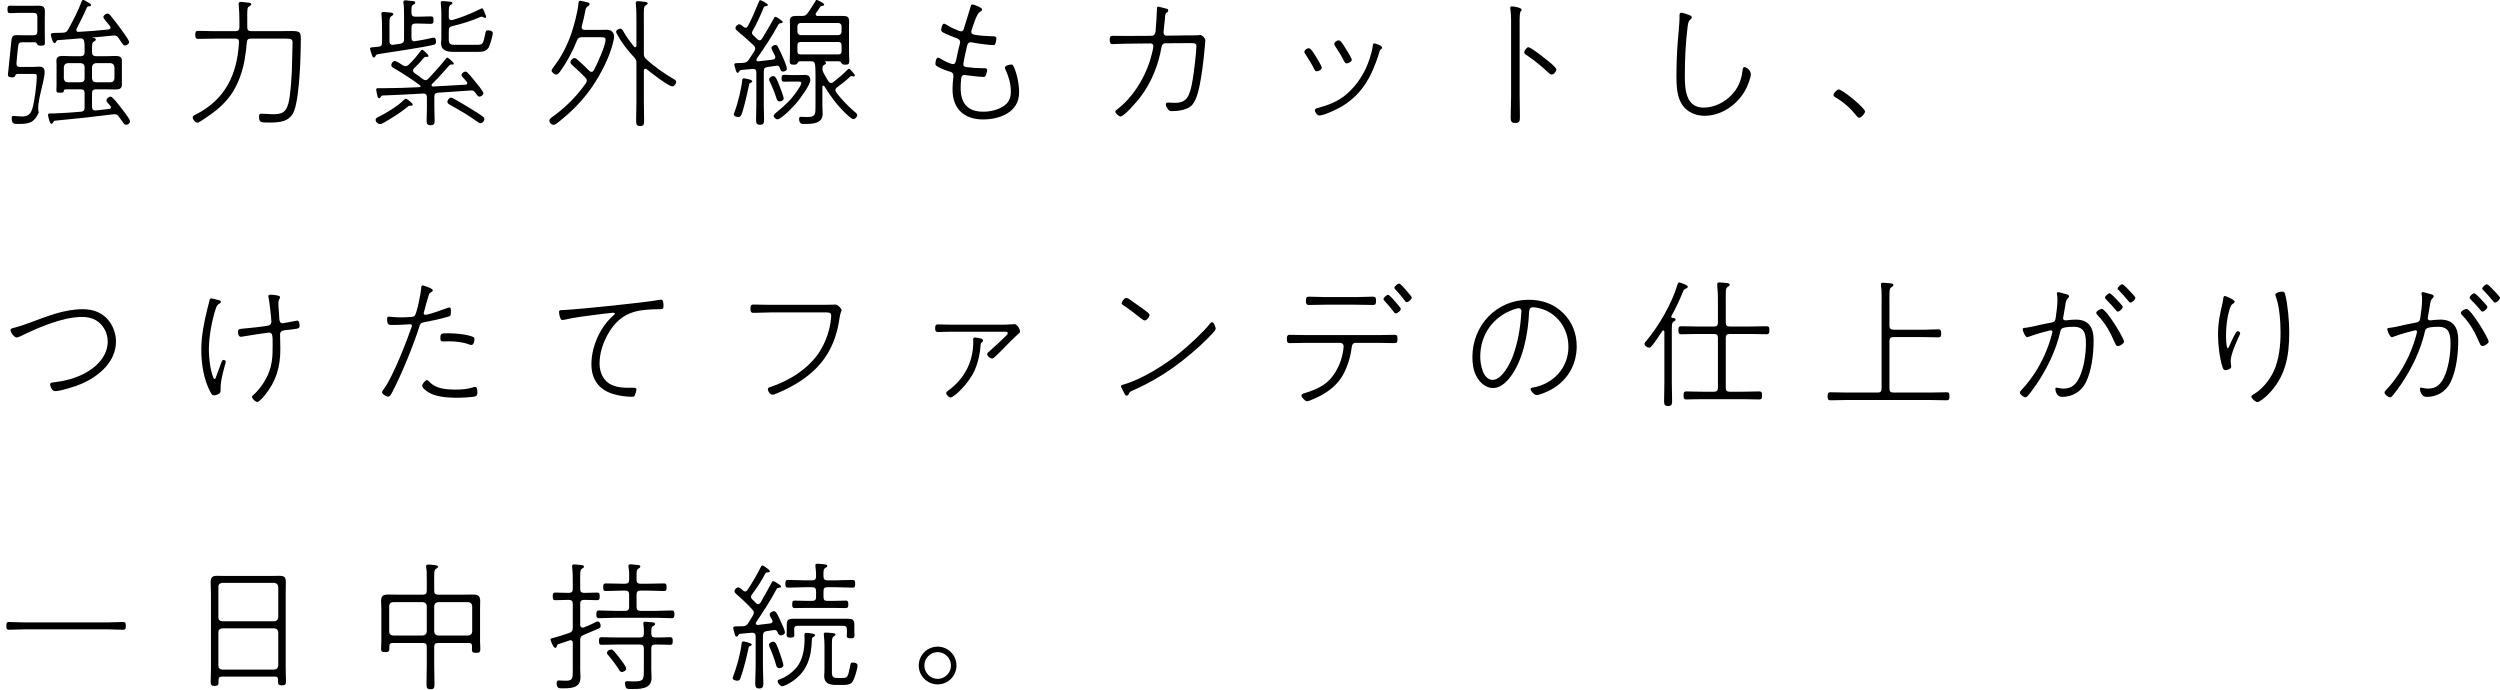 <svg xmlns="http://www.w3.org/2000/svg" xmlns:xlink="http://www.w3.org/1999/xlink" width="355px" height="98px">
  <path fill-rule="evenodd" fill="rgb(0, 0, 0)" d="M354.286,42.966 C354.166,42.966 354.087,42.846 354.027,42.766 C353.589,42.226 353.131,41.726 352.653,41.226 C352.594,41.166 352.474,41.086 352.474,40.986 C352.474,40.787 352.932,40.367 353.131,40.367 C353.310,40.367 353.967,41.066 354.126,41.246 C354.286,41.406 355.002,42.126 355.002,42.306 C355.002,42.526 354.564,42.966 354.286,42.966 ZM352.494,44.245 C352.375,44.245 352.295,44.125 352.235,44.045 C351.797,43.506 351.339,43.026 350.842,42.526 C350.762,42.446 350.682,42.366 350.682,42.266 C350.682,42.066 351.120,41.646 351.339,41.646 C351.519,41.646 352.175,42.346 352.335,42.526 C352.474,42.686 353.211,43.406 353.211,43.586 C353.211,43.806 352.773,44.245 352.494,44.245 ZM352.534,49.144 C352.295,49.144 352.215,48.964 352.136,48.784 C351.399,47.125 350.862,46.065 349.607,44.725 C349.528,44.645 349.448,44.545 349.448,44.425 C349.448,44.125 350.085,43.866 350.244,43.866 C350.862,43.866 353.390,48.024 353.390,48.524 C353.390,48.744 352.812,49.144 352.534,49.144 ZM344.591,56.362 C343.814,56.362 343.635,55.482 343.635,55.242 C343.635,55.142 343.655,55.042 343.775,55.042 C343.934,55.042 344.332,55.182 344.810,55.182 C345.964,55.182 346.601,54.542 347.059,53.563 C347.676,52.263 347.975,50.304 347.975,48.864 C347.975,47.564 347.856,46.405 346.263,46.405 C344.372,46.405 344.412,46.765 344.332,47.105 C343.735,49.724 342.481,52.303 340.988,54.522 C340.669,54.982 340.032,55.882 339.674,56.262 C339.594,56.342 339.494,56.422 339.375,56.422 C339.156,56.422 338.599,56.002 338.599,55.762 C338.599,55.602 338.738,55.462 338.857,55.342 C340.589,53.503 341.943,51.163 342.759,48.744 C342.839,48.504 343.217,47.304 343.217,47.105 C343.217,46.985 343.118,46.905 342.998,46.905 C342.919,46.905 342.719,46.965 342.640,46.985 C341.704,47.205 340.769,47.484 339.853,47.824 C339.793,47.844 339.713,47.884 339.634,47.884 C339.375,47.884 338.997,47.005 338.997,46.765 C338.997,46.485 339.256,46.625 340.331,46.385 C341.226,46.185 342.142,45.965 343.058,45.805 C343.635,45.705 343.615,45.485 343.715,44.925 C343.834,44.165 343.934,43.206 343.934,42.426 C343.934,42.166 343.914,42.006 343.854,41.746 L343.854,41.666 C343.854,41.606 343.894,41.486 344.033,41.486 C344.193,41.486 344.869,41.686 345.069,41.746 C345.248,41.786 345.586,41.846 345.586,42.066 C345.586,42.206 345.487,42.286 345.407,42.366 C345.128,42.666 345.128,42.866 345.049,43.346 C344.969,43.886 344.869,44.425 344.770,44.965 C344.750,45.025 344.730,45.125 344.730,45.185 C344.730,45.345 344.850,45.485 345.029,45.485 L345.168,45.485 C345.228,45.485 345.964,45.385 346.542,45.385 C348.413,45.385 349.070,46.545 349.070,48.304 C349.070,50.184 348.811,52.623 347.955,54.322 C347.298,55.622 346.044,56.362 344.591,56.362 ZM320.515,57.101 C320.355,57.101 319.698,56.622 319.698,56.302 C319.698,56.162 319.838,56.082 319.957,56.022 C321.152,55.362 322.266,54.002 322.844,52.763 C323.640,51.063 323.839,49.024 323.839,47.165 C323.839,45.705 323.680,43.386 323.142,42.046 C323.122,41.986 323.103,41.906 323.103,41.846 C323.103,41.546 323.839,41.406 324.058,41.406 C324.397,41.406 324.436,41.606 324.496,41.806 C324.874,43.306 325.073,45.645 325.073,47.205 C325.073,50.683 324.516,53.622 321.948,56.142 C321.669,56.402 320.873,57.101 320.515,57.101 ZM316.752,51.323 C316.752,51.483 316.792,51.663 316.812,51.823 C316.832,51.903 316.832,52.003 316.832,52.083 C316.832,52.383 316.274,52.563 316.016,52.563 C315.737,52.563 315.657,52.303 315.578,52.083 C315.179,50.843 314.960,48.864 314.960,47.544 C314.960,45.865 315.199,44.725 315.578,43.106 C315.637,42.886 315.677,42.666 315.697,42.426 C315.717,42.306 315.737,42.026 315.916,42.026 C316.035,42.026 317.329,42.566 317.329,42.826 C317.329,43.006 317.091,43.126 316.971,43.206 C316.653,43.406 316.394,44.705 316.314,45.105 C316.175,45.925 316.095,46.765 316.095,47.624 C316.095,47.884 316.115,49.444 316.334,49.444 C316.453,49.444 316.593,49.084 316.732,48.764 C316.852,48.484 317.489,47.025 317.728,47.025 C317.867,47.025 318.106,47.145 318.106,47.304 C318.106,47.364 318.066,47.484 318.026,47.564 C317.588,48.524 316.752,50.304 316.752,51.323 ZM302.510,42.966 C302.391,42.966 302.311,42.846 302.251,42.766 C301.813,42.226 301.356,41.726 300.878,41.226 C300.818,41.166 300.699,41.086 300.699,40.986 C300.699,40.787 301.156,40.367 301.356,40.367 C301.535,40.367 302.192,41.066 302.351,41.246 C302.510,41.406 303.227,42.126 303.227,42.306 C303.227,42.526 302.789,42.966 302.510,42.966 ZM300.718,44.245 C300.599,44.245 300.519,44.125 300.460,44.045 C300.022,43.506 299.564,43.026 299.066,42.526 C298.987,42.446 298.907,42.366 298.907,42.266 C298.907,42.066 299.345,41.646 299.564,41.646 C299.743,41.646 300.400,42.346 300.559,42.526 C300.699,42.686 301.435,43.406 301.435,43.586 C301.435,43.806 300.997,44.245 300.718,44.245 ZM300.758,49.144 C300.519,49.144 300.440,48.964 300.360,48.784 C299.624,47.125 299.086,46.065 297.832,44.725 C297.752,44.645 297.673,44.545 297.673,44.425 C297.673,44.125 298.310,43.866 298.469,43.866 C299.086,43.866 301.614,48.024 301.614,48.524 C301.614,48.744 301.037,49.144 300.758,49.144 ZM292.815,56.362 C292.039,56.362 291.860,55.482 291.860,55.242 C291.860,55.142 291.880,55.042 291.999,55.042 C292.158,55.042 292.556,55.182 293.034,55.182 C294.189,55.182 294.826,54.542 295.284,53.563 C295.901,52.263 296.200,50.304 296.200,48.864 C296.200,47.564 296.080,46.405 294.487,46.405 C292.596,46.405 292.636,46.765 292.556,47.105 C291.959,49.724 290.705,52.303 289.212,54.522 C288.894,54.982 288.256,55.882 287.898,56.262 C287.819,56.342 287.719,56.422 287.600,56.422 C287.381,56.422 286.823,56.002 286.823,55.762 C286.823,55.602 286.962,55.462 287.082,55.342 C288.814,53.503 290.168,51.163 290.984,48.744 C291.063,48.504 291.442,47.304 291.442,47.105 C291.442,46.985 291.342,46.905 291.223,46.905 C291.143,46.905 290.944,46.965 290.864,46.985 C289.929,47.205 288.993,47.484 288.077,47.824 C288.018,47.844 287.938,47.884 287.858,47.884 C287.600,47.884 287.221,47.005 287.221,46.765 C287.221,46.485 287.480,46.625 288.555,46.385 C289.451,46.185 290.367,45.965 291.282,45.805 C291.860,45.705 291.840,45.485 291.939,44.925 C292.059,44.165 292.158,43.206 292.158,42.426 C292.158,42.166 292.138,42.006 292.079,41.746 L292.079,41.666 C292.079,41.606 292.119,41.486 292.258,41.486 C292.417,41.486 293.094,41.686 293.293,41.746 C293.472,41.786 293.811,41.846 293.811,42.066 C293.811,42.206 293.711,42.286 293.631,42.366 C293.353,42.666 293.353,42.866 293.273,43.346 C293.194,43.886 293.094,44.425 292.994,44.965 C292.975,45.025 292.955,45.125 292.955,45.185 C292.955,45.345 293.074,45.485 293.253,45.485 L293.393,45.485 C293.452,45.485 294.189,45.385 294.766,45.385 C296.637,45.385 297.294,46.545 297.294,48.304 C297.294,50.184 297.036,52.623 296.180,54.322 C295.523,55.622 294.269,56.362 292.815,56.362 ZM276.403,56.841 C275.647,56.841 274.871,56.801 274.094,56.801 L262.249,56.801 C261.473,56.801 260.716,56.841 259.940,56.841 C259.562,56.841 259.522,56.642 259.522,56.282 C259.522,55.902 259.562,55.702 259.940,55.702 C260.716,55.702 261.473,55.742 262.249,55.742 L266.629,55.742 C267.027,55.742 267.186,55.582 267.186,55.182 L267.186,43.126 C267.186,42.326 267.226,41.406 267.107,40.627 C267.087,40.547 267.087,40.487 267.087,40.407 C267.087,40.187 267.206,40.147 267.405,40.147 C267.604,40.147 267.803,40.167 268.002,40.187 C268.699,40.247 268.859,40.267 268.859,40.487 C268.859,40.627 268.759,40.667 268.580,40.787 C268.241,40.986 268.301,41.466 268.301,43.126 L268.301,46.265 C268.301,46.645 268.460,46.785 268.859,46.825 L273.019,46.825 C273.756,46.825 274.492,46.765 275.229,46.765 C275.607,46.765 275.647,46.965 275.647,47.344 C275.647,47.724 275.607,47.904 275.229,47.904 C274.492,47.904 273.756,47.864 273.019,47.864 L268.859,47.864 C268.460,47.864 268.301,48.044 268.301,48.424 L268.301,55.182 C268.301,55.582 268.460,55.742 268.859,55.742 L274.094,55.742 C274.871,55.742 275.647,55.702 276.403,55.702 C276.802,55.702 276.821,55.882 276.821,56.282 C276.821,56.642 276.802,56.841 276.403,56.841 ZM264.021,16.722 C263.862,16.722 263.742,16.582 263.643,16.462 C262.787,15.382 261.831,14.522 260.657,13.842 C260.517,13.762 260.358,13.662 260.358,13.483 C260.358,13.203 260.876,12.703 261.095,12.703 C261.632,12.703 264.837,15.342 264.837,15.842 C264.837,16.062 264.340,16.722 264.021,16.722 ZM250.834,47.464 C250.058,47.464 249.281,47.424 248.505,47.424 L245.618,47.424 C245.220,47.424 245.061,47.584 245.061,47.984 L245.061,55.062 C245.061,55.462 245.220,55.622 245.618,55.622 L247.510,55.622 C248.286,55.622 249.042,55.582 249.799,55.582 C250.177,55.582 250.217,55.782 250.217,56.162 C250.217,56.522 250.177,56.722 249.799,56.722 C249.042,56.722 248.286,56.682 247.510,56.682 L241.756,56.682 C240.1,56.682 240.243,56.722 239.467,56.722 C239.089,56.722 239.069,56.502 239.069,56.162 C239.069,55.782 239.089,55.582 239.467,55.582 C240.243,55.582 240.1,55.622 241.756,55.622 L243.389,55.622 C243.787,55.622 243.946,55.462 243.946,55.062 L243.946,47.984 C243.946,47.584 243.787,47.424 243.389,47.424 L241.080,47.424 C240.303,47.424 239.527,47.464 238.750,47.464 C238.372,47.464 238.332,47.264 238.332,46.905 C238.332,46.505 238.372,46.325 238.750,46.325 C239.527,46.325 240.303,46.365 241.080,46.365 L243.389,46.365 C243.787,46.365 243.946,46.205 243.946,45.805 L243.946,43.006 C243.946,42.226 243.946,41.646 243.867,40.866 C243.867,40.787 243.847,40.527 243.847,40.367 C243.827,40.147 243.986,40.107 244.165,40.107 C244.364,40.107 244.563,40.127 244.743,40.147 C245.220,40.207 245.618,40.167 245.618,40.447 C245.618,40.587 245.519,40.627 245.320,40.747 C245.001,40.946 245.061,41.386 245.061,43.006 L245.061,45.805 C245.061,46.205 245.220,46.365 245.618,46.365 L248.505,46.365 C249.281,46.365 250.038,46.325 250.814,46.325 C251.212,46.325 251.252,46.485 251.252,46.905 C251.252,47.264 251.212,47.464 250.834,47.464 ZM242.055,16.442 C240.841,16.442 239.646,15.962 238.930,14.962 C238.133,13.882 238.054,12.183 238.054,10.863 C238.054,9.384 238.113,7.504 238.233,6.045 C238.293,5.265 238.492,3.186 238.492,2.566 L238.492,2.186 C238.492,2.006 238.511,1.806 238.750,1.806 C238.989,1.806 239.626,2.046 239.885,2.146 C240.044,2.206 240.224,2.266 240.224,2.466 C240.224,2.626 240.124,2.686 240.024,2.786 C239.706,3.046 239.686,3.466 239.626,3.926 C239.348,6.185 239.248,8.464 239.248,10.743 C239.248,12.683 239.368,15.282 241.936,15.282 C243.568,15.282 245.240,14.362 246.236,13.083 C246.952,12.183 247.291,11.203 247.430,10.084 C247.450,9.904 247.470,9.524 247.709,9.524 C248.027,9.524 248.624,10.044 248.624,10.523 C248.624,11.043 248.147,12.223 247.888,12.703 C246.773,14.822 244.484,16.442 242.055,16.442 ZM238.452,40.107 C238.511,40.107 239.666,40.447 239.666,40.707 C239.666,40.866 239.487,40.946 239.387,40.986 C239.149,41.106 239.069,41.186 238.989,41.406 C238.511,42.586 237.974,43.746 237.357,44.845 C237.337,44.885 237.317,44.925 237.317,44.965 C237.317,45.085 237.397,45.125 237.516,45.145 C237.655,45.165 237.934,45.165 237.934,45.385 C237.934,45.525 237.815,45.565 237.655,45.665 C237.357,45.865 237.397,46.185 237.397,47.704 L237.397,54.382 C237.397,55.222 237.436,56.042 237.436,56.881 C237.436,57.341 237.436,57.661 236.879,57.661 C236.342,57.661 236.302,57.381 236.302,56.921 C236.302,56.082 236.342,55.222 236.342,54.382 L236.342,47.085 C236.342,47.005 236.282,46.925 236.202,46.925 C236.123,46.925 236.083,46.965 236.043,47.005 C235.705,47.544 234.968,48.624 234.590,49.084 C234.470,49.224 234.331,49.364 234.152,49.364 C233.893,49.364 233.515,49.084 233.515,48.844 C233.515,48.684 233.714,48.484 233.813,48.364 C235.545,46.285 237.417,43.086 238.173,40.487 C238.213,40.347 238.273,40.107 238.452,40.107 ZM218.178,56.102 C217.879,56.102 217.342,55.502 217.342,55.262 C217.342,55.102 217.501,55.062 217.621,55.042 C220.527,54.562 222.717,52.263 222.717,49.244 C222.717,46.665 221.124,44.385 218.576,43.766 C218.337,43.706 217.959,43.626 217.700,43.626 C217.143,43.626 217.143,44.125 217.123,44.465 C216.983,47.464 216.247,51.343 214.316,53.722 C213.739,54.422 212.962,55.102 212.007,55.102 C210.952,55.102 210.096,54.282 209.638,53.403 C209.220,52.623 209.080,51.603 209.080,50.723 C209.080,46.185 212.504,42.566 217.063,42.566 C218.934,42.566 220.646,43.126 221.980,44.465 C223.274,45.745 223.891,47.364 223.891,49.164 C223.891,51.883 222.498,54.162 220.109,55.402 C219.711,55.622 218.596,56.102 218.178,56.102 ZM215.670,43.766 C215.471,43.766 215.112,43.886 214.933,43.946 C212.007,44.965 210.195,47.544 210.195,50.643 C210.195,51.723 210.573,53.942 211.967,53.942 C213.221,53.942 214.376,51.743 214.774,50.703 C215.550,48.664 215.889,46.585 216.028,44.405 C216.028,44.345 216.048,44.245 216.048,44.185 C216.048,43.966 215.908,43.766 215.670,43.766 ZM220.348,10.583 C220.169,10.583 220.069,10.483 219.950,10.384 C218.934,9.444 217.959,8.604 216.804,7.844 C216.645,7.744 216.446,7.644 216.446,7.424 C216.446,7.185 216.784,6.705 217.043,6.705 C217.362,6.705 219.094,8.064 219.432,8.344 C219.731,8.564 221.005,9.564 221.005,9.864 C221.005,10.144 220.646,10.583 220.348,10.583 ZM215.789,4.026 L215.789,13.622 C215.789,14.622 215.829,15.602 215.829,16.602 C215.829,17.201 215.769,17.461 215.172,17.461 C214.595,17.461 214.515,17.201 214.515,16.602 C214.515,15.602 214.575,14.622 214.575,13.622 L214.575,4.026 C214.575,3.366 214.595,2.106 214.495,1.506 C214.475,1.426 214.455,1.206 214.455,1.126 C214.455,0.986 214.515,0.906 214.654,0.906 C215.013,0.906 216.068,1.106 216.068,1.366 C216.068,1.506 216.008,1.546 215.928,1.626 C215.729,1.866 215.789,3.626 215.789,4.026 ZM199.755,42.906 C199.636,42.906 199.556,42.806 199.477,42.686 C199.059,42.146 198.641,41.626 198.163,41.126 C198.103,41.046 198.004,40.966 198.004,40.866 C198.004,40.667 198.461,40.267 198.680,40.267 C198.860,40.267 199.457,40.966 199.596,41.126 C199.736,41.306 200.472,42.106 200.472,42.266 C200.472,42.486 200.014,42.906 199.755,42.906 ZM198.919,43.866 C198.919,44.105 198.442,44.505 198.203,44.505 C198.063,44.505 198.004,44.405 197.924,44.285 C197.506,43.746 197.068,43.226 196.610,42.726 C196.550,42.646 196.451,42.546 196.451,42.466 C196.451,42.266 196.909,41.866 197.108,41.866 C197.307,41.866 197.924,42.606 198.083,42.786 C198.223,42.946 198.919,43.706 198.919,43.866 ZM195.913,7.244 C195.655,8.204 195.157,9.484 194.739,10.384 C193.783,12.403 192.509,13.902 190.598,15.082 C189.961,15.462 188.030,16.402 187.353,16.402 C187.055,16.402 186.716,15.942 186.716,15.682 C186.716,15.442 186.935,15.382 187.114,15.342 C188.627,14.922 190.001,14.422 191.195,13.383 C192.350,12.403 193.266,11.143 193.923,9.764 C194.361,8.844 194.818,7.484 194.938,6.465 C194.958,6.305 194.978,6.165 195.177,6.165 C195.197,6.165 196.252,6.425 196.252,6.745 C196.252,6.885 196.172,6.965 196.053,7.045 C195.973,7.105 195.953,7.125 195.913,7.244 ZM191.235,9.004 C191.016,9.004 190.936,8.804 190.837,8.644 C190.459,7.884 190.061,7.264 189.603,6.565 C189.543,6.465 189.463,6.345 189.463,6.245 C189.463,5.985 189.861,5.725 190.080,5.725 C190.399,5.725 190.777,6.385 191.175,7.045 C191.335,7.304 191.952,8.264 191.952,8.484 C191.952,8.804 191.394,9.004 191.235,9.004 ZM186.975,10.124 C186.776,10.124 186.716,9.984 186.636,9.844 C186.258,9.084 185.820,8.384 185.362,7.684 C185.283,7.584 185.223,7.484 185.223,7.344 C185.223,7.105 185.601,6.845 185.840,6.845 C186.159,6.845 186.617,7.644 186.935,8.164 C187.094,8.424 187.692,9.384 187.692,9.604 C187.692,9.944 187.154,10.124 186.975,10.124 ZM192.569,43.266 L188.269,43.266 C187.473,43.266 186.676,43.306 185.880,43.306 C185.502,43.306 185.442,43.126 185.442,42.726 C185.442,42.286 185.502,42.126 185.900,42.126 C186.676,42.126 187.473,42.186 188.269,42.186 L192.569,42.186 C193.365,42.186 194.161,42.126 194.938,42.126 C195.336,42.126 195.396,42.286 195.396,42.726 C195.396,43.126 195.336,43.306 194.958,43.306 C194.161,43.306 193.365,43.266 192.569,43.266 ZM195.635,47.584 C196.411,47.584 197.207,47.544 198.004,47.544 C198.402,47.544 198.442,47.704 198.442,48.104 C198.442,48.584 198.402,48.724 197.964,48.724 C197.187,48.724 196.411,48.684 195.635,48.684 L192.489,48.684 C191.972,48.684 191.952,49.224 191.912,49.544 C191.733,50.843 191.275,52.283 190.598,53.423 C189.881,54.602 188.846,55.442 187.672,56.102 C187.313,56.302 185.940,56.981 185.601,56.981 C185.323,56.981 184.805,56.402 184.805,56.162 C184.805,55.942 185.084,55.882 185.263,55.822 C186.119,55.582 187.174,55.162 187.930,54.662 C189.304,53.762 190.220,52.063 190.598,50.483 C190.678,50.164 190.797,49.484 190.797,49.144 C190.797,48.904 190.578,48.684 190.319,48.684 L185.561,48.684 C184.765,48.684 183.969,48.724 183.153,48.724 C182.755,48.724 182.735,48.484 182.735,48.144 C182.735,47.744 182.774,47.544 183.173,47.544 C183.969,47.544 184.765,47.584 185.561,47.584 L195.635,47.584 ZM166.721,52.103 C164.909,53.403 162.958,54.522 160.908,55.422 C160.410,55.642 160.410,55.662 160.231,56.042 C160.191,56.122 160.092,56.182 159.992,56.182 C159.793,56.182 159.694,55.942 159.554,55.642 C159.475,55.502 159.176,54.962 159.176,54.842 C159.176,54.682 159.475,54.622 159.674,54.562 C162.202,53.822 165.427,51.803 167.497,50.124 C168.751,49.124 170.822,47.205 171.817,45.965 C171.877,45.865 171.996,45.745 172.116,45.745 C172.395,45.745 172.633,46.525 172.633,46.685 C172.633,46.945 171.658,47.884 171.419,48.124 C170.125,49.444 168.234,51.023 166.721,52.103 ZM160.311,42.446 C160.968,42.906 161.625,43.366 162.262,43.826 C162.720,44.165 163.237,44.505 163.237,44.725 C163.237,45.005 162.859,45.505 162.540,45.505 C162.361,45.505 161.864,45.085 161.684,44.945 C160.988,44.405 160.291,43.846 159.534,43.366 C159.415,43.286 159.276,43.206 159.276,43.046 C159.276,42.886 159.614,42.306 159.933,42.306 C160.092,42.306 160.191,42.386 160.311,42.446 ZM170.364,12.043 C170.165,13.003 169.846,14.502 169.050,15.122 C168.353,15.642 167.219,15.782 166.363,15.782 C166.104,15.782 166.024,15.742 165.825,15.462 C165.706,15.302 165.546,15.042 165.546,14.822 C165.546,14.642 165.666,14.562 165.845,14.562 C166.084,14.562 166.382,14.602 166.801,14.602 C168.473,14.602 168.951,13.822 169.369,11.263 C169.528,10.324 169.886,7.444 169.886,6.565 C169.886,6.105 169.707,6.125 168.592,6.125 L165.487,6.145 C165.148,6.145 164.989,6.385 164.929,6.705 C164.491,9.264 163.496,11.723 161.923,13.802 C161.565,14.282 159.634,16.542 159.116,16.542 C158.877,16.542 158.380,16.082 158.380,15.862 C158.380,15.722 158.479,15.642 158.579,15.582 C160.769,13.922 162.401,11.343 163.257,8.744 C163.396,8.304 163.775,6.965 163.775,6.545 C163.775,6.325 163.595,6.165 163.396,6.165 L159.853,6.205 C159.276,6.205 158.220,6.265 157.982,6.265 C157.663,6.265 157.583,6.085 157.583,5.645 C157.583,5.265 157.643,5.085 157.982,5.085 C158.599,5.085 159.236,5.105 159.853,5.105 L163.516,5.085 C164.093,5.085 164.093,4.405 164.093,4.385 C164.153,3.846 164.292,1.726 164.292,1.186 C164.292,1.046 164.312,0.946 164.471,0.946 C164.591,0.946 165.626,1.226 165.765,1.266 C165.845,1.306 165.885,1.406 165.885,1.506 C165.885,1.626 165.825,1.706 165.726,1.766 C165.606,1.826 165.546,1.866 165.507,1.986 C165.467,2.086 165.447,2.246 165.427,2.546 C165.367,3.206 165.307,3.866 165.228,4.505 L165.228,4.645 C165.228,4.865 165.387,5.065 165.606,5.065 L168.592,5.025 C168.911,5.025 169.826,5.025 170.085,5.005 C170.185,4.985 170.304,4.965 170.424,4.965 C170.702,4.965 171.160,5.405 171.160,5.705 C171.160,5.885 171.041,7.005 171.021,7.284 C170.862,8.884 170.682,10.483 170.364,12.043 ZM142.784,49.184 C142.267,49.704 141.749,50.264 141.192,50.743 C141.112,50.823 141.012,50.903 140.873,50.903 C140.535,50.903 140.176,50.503 140.176,50.284 C140.176,50.144 140.335,50.024 140.515,49.864 C141.251,49.204 142.267,48.284 142.963,47.584 C143.023,47.524 143.103,47.424 143.103,47.304 C143.103,47.105 142.824,47.105 142.685,47.105 L135.040,47.105 C134.423,47.105 133.826,47.145 133.209,47.145 C132.830,47.145 132.791,46.925 132.791,46.605 C132.791,46.285 132.830,46.065 133.209,46.065 C133.826,46.065 134.423,46.105 135.040,46.105 L142.605,46.105 C142.884,46.105 143.580,46.065 143.839,46.045 C143.919,46.045 143.979,46.025 144.058,46.025 C144.496,46.025 144.854,46.845 144.854,47.045 C144.854,47.244 144.655,47.384 144.476,47.524 C143.979,47.964 143.262,48.704 142.784,49.184 ZM139.579,16.961 C136.911,16.961 135.259,15.442 135.259,12.723 C135.259,12.123 135.299,11.503 135.379,10.903 L135.379,10.723 C135.379,10.244 134.941,10.184 134.523,10.064 C134.085,9.924 133.527,9.684 133.129,9.444 C132.950,9.344 132.830,9.264 132.830,9.044 C132.830,8.844 132.930,8.184 133.189,8.184 C133.348,8.184 133.487,8.284 133.607,8.364 C133.925,8.584 134.980,9.104 135.339,9.104 C135.836,9.104 135.697,8.464 136.274,6.305 C136.294,6.185 136.334,6.105 136.334,5.985 C136.334,5.605 136.035,5.505 135.737,5.385 C135.279,5.225 134.443,4.885 134.025,4.665 C133.846,4.565 133.647,4.465 133.647,4.245 C133.647,4.026 133.786,3.366 134.045,3.366 C134.164,3.366 134.304,3.446 134.423,3.526 C135.160,3.966 135.379,4.065 136.175,4.385 C136.274,4.425 136.354,4.445 136.473,4.445 C136.792,4.445 136.852,4.145 136.911,3.926 C137.210,2.946 137.529,1.986 137.807,1.006 C137.867,0.827 137.887,0.627 138.106,0.627 C138.185,0.627 139.460,1.046 139.460,1.346 C139.460,1.546 139.260,1.626 139.121,1.706 C138.663,1.986 138.166,3.706 137.967,4.285 C137.947,4.365 137.927,4.405 137.927,4.505 C137.927,4.825 138.185,4.905 138.464,4.945 C139.121,5.065 140.057,5.125 140.754,5.145 C141.192,5.145 141.490,5.145 141.490,5.485 C141.490,5.665 141.410,6.065 141.331,6.225 C141.271,6.365 141.192,6.405 141.032,6.405 C140.475,6.405 138.623,6.165 138.066,6.025 C137.986,6.005 137.927,6.005 137.847,6.005 C137.429,6.005 137.369,6.365 137.310,6.585 C137.210,7.005 136.792,8.804 136.792,9.144 C136.792,9.424 137.011,9.504 137.230,9.524 C137.927,9.624 138.743,9.684 139.440,9.684 L139.738,9.684 C139.977,9.684 140.176,9.704 140.176,9.984 C140.176,10.144 140.057,10.503 139.997,10.663 C139.917,10.863 139.858,10.923 139.679,10.923 C139.081,10.923 137.847,10.763 137.230,10.683 C137.150,10.663 137.071,10.643 136.991,10.643 C136.473,10.643 136.493,11.103 136.473,11.303 C136.434,11.683 136.414,12.083 136.414,12.463 C136.414,14.642 137.369,15.862 139.619,15.862 C140.574,15.862 141.590,15.642 142.426,15.122 C143.242,14.622 143.541,13.942 143.541,13.003 C143.541,11.903 143.242,10.883 142.784,9.884 C142.744,9.804 142.685,9.704 142.685,9.604 C142.685,9.324 143.342,9.164 143.580,9.164 C143.839,9.164 143.879,9.324 143.979,9.524 C144.436,10.563 144.715,11.983 144.715,13.103 C144.715,15.942 141.988,16.961 139.579,16.961 ZM135.817,94.502 C135.817,95.982 134.622,97.181 133.149,97.181 C131.676,97.181 130.461,95.982 130.461,94.502 C130.461,93.023 131.676,91.823 133.149,91.823 C134.622,91.823 135.817,93.023 135.817,94.502 ZM131.258,94.502 C131.258,95.542 132.114,96.402 133.149,96.402 C134.184,96.402 135.040,95.542 135.040,94.502 C135.040,93.463 134.184,92.603 133.149,92.603 C132.114,92.603 131.258,93.463 131.258,94.502 ZM119.564,97.261 L118.708,97.261 C117.832,97.261 117.036,97.061 117.036,96.022 C117.036,95.742 117.076,95.442 117.076,95.162 L117.076,91.603 C117.076,91.223 117.036,90.623 116.996,90.244 C116.996,90.164 116.976,90.104 116.976,90.044 C116.976,89.864 117.095,89.824 117.235,89.824 C117.454,89.824 117.932,89.864 118.250,89.904 C118.529,89.924 118.628,89.984 118.628,90.104 C118.628,90.224 118.509,90.284 118.429,90.344 C118.131,90.523 118.131,90.843 118.131,91.603 L118.131,95.502 C118.131,96.242 118.449,96.282 119.086,96.282 L119.524,96.282 C120.380,96.282 120.400,96.102 120.659,94.862 C120.778,94.242 120.778,94.082 121.097,94.082 C121.356,94.082 121.774,94.162 121.774,94.502 C121.774,94.922 121.356,96.302 121.137,96.682 C120.818,97.281 120.161,97.261 119.564,97.261 ZM121.276,15.802 C121.495,15.982 121.734,16.162 121.734,16.362 C121.734,16.582 121.415,16.921 121.196,16.921 C120.938,16.921 120.340,16.342 120.141,16.162 C118.927,15.002 117.932,13.682 117.056,12.243 C117.036,12.203 116.976,12.163 116.916,12.163 C116.817,12.163 116.777,12.263 116.777,12.343 L116.777,15.022 C116.777,15.302 116.817,15.922 116.817,16.162 C116.817,17.601 115.284,17.601 114.229,17.601 C113.970,17.601 113.472,17.681 113.472,16.861 C113.472,16.662 113.592,16.582 113.771,16.582 C113.930,16.582 114.308,16.622 114.627,16.622 C115.801,16.622 115.801,16.202 115.801,15.182 L115.801,10.823 C115.801,10.364 115.801,9.624 115.742,9.204 C115.682,8.864 115.563,8.704 115.224,8.704 L113.572,8.704 C113.373,8.744 113.333,8.804 113.213,9.004 C113.134,9.184 112.875,9.184 112.716,9.184 C112.318,9.184 112.138,9.124 112.138,8.704 C112.138,8.244 112.178,7.804 112.178,7.344 L112.178,3.686 C112.178,3.446 112.158,3.226 112.158,2.986 C112.158,2.366 112.497,2.266 113.054,2.266 L113.851,2.266 C114.269,2.266 114.428,2.206 114.687,1.866 C115.065,1.326 115.443,0.747 115.782,0.187 C115.841,0.087 115.861,-0.013 115.981,-0.013 C116.040,-0.013 117.036,0.427 117.036,0.647 C117.036,0.787 116.896,0.807 116.757,0.827 C116.558,0.866 116.518,0.906 116.458,0.986 C116.279,1.286 116.080,1.566 115.881,1.846 C115.841,1.906 115.821,1.966 115.821,2.026 C115.821,2.206 115.981,2.266 116.120,2.266 L119.663,2.266 C120.261,2.266 120.579,2.346 120.579,3.046 C120.579,3.246 120.559,3.466 120.559,3.686 L120.559,7.344 C120.559,7.804 120.599,8.244 120.599,8.684 C120.599,9.084 120.460,9.184 120.042,9.184 C119.863,9.184 119.624,9.184 119.524,9.004 C119.405,8.804 119.365,8.744 119.146,8.704 L117.215,8.704 C117.195,8.704 117.175,8.724 117.175,8.744 C117.175,8.764 117.155,8.784 117.195,8.804 C117.255,8.864 117.294,8.904 117.294,8.964 C117.294,9.104 117.175,9.124 117.016,9.224 C116.777,9.364 116.797,9.544 116.797,9.904 C116.817,10.104 116.896,10.264 116.996,10.443 C117.195,10.823 117.414,11.183 117.633,11.543 C117.732,11.663 117.832,11.783 118.011,11.783 C118.151,11.783 118.230,11.743 118.330,11.663 C119.066,11.083 119.683,10.563 120.340,9.904 C120.380,9.864 120.480,9.764 120.539,9.764 C120.699,9.764 120.878,10.044 121.196,10.384 C121.276,10.463 121.376,10.583 121.376,10.723 C121.376,10.803 121.316,10.863 121.216,10.863 C121.176,10.863 121.117,10.843 121.077,10.823 C121.017,10.823 120.977,10.803 120.918,10.803 C120.818,10.803 120.758,10.843 120.699,10.903 C120.141,11.443 119.484,11.943 118.867,12.403 C118.728,12.503 118.628,12.623 118.628,12.803 C118.628,12.923 118.688,13.023 118.748,13.123 C119.405,14.022 120.420,15.062 121.276,15.802 ZM119.504,3.746 C119.504,3.466 119.305,3.266 119.026,3.266 L113.711,3.266 C113.413,3.266 113.233,3.466 113.233,3.746 L113.233,4.505 C113.233,4.785 113.413,4.985 113.711,4.985 L119.026,4.985 C119.305,4.985 119.504,4.785 119.504,4.505 L119.504,3.746 ZM119.026,7.724 C119.365,7.724 119.504,7.584 119.504,7.244 L119.504,6.465 C119.504,6.125 119.365,5.965 119.026,5.965 L113.711,5.965 C113.373,5.965 113.233,6.125 113.233,6.465 L113.233,7.244 C113.233,7.584 113.353,7.724 113.711,7.724 L119.026,7.724 ZM111.183,10.164 C110.845,10.164 110.825,9.884 110.725,9.624 C110.665,9.444 110.546,9.324 110.347,9.324 C110.307,9.324 110.247,9.344 110.207,9.344 C109.909,9.384 109.272,9.464 108.973,9.524 C108.575,9.584 108.456,9.744 108.456,10.144 L108.456,14.802 C108.456,15.502 108.495,16.222 108.495,16.941 C108.495,17.421 108.476,17.721 107.918,17.721 C107.401,17.721 107.361,17.441 107.361,16.961 C107.361,16.242 107.401,15.522 107.401,14.802 L107.401,10.284 C107.401,9.924 107.241,9.764 106.883,9.784 C106.326,9.824 105.768,9.884 105.211,9.944 C105.051,9.964 105.012,10.064 104.932,10.204 C104.892,10.264 104.832,10.344 104.753,10.344 C104.554,10.344 104.494,10.024 104.335,9.424 C104.315,9.344 104.275,9.244 104.275,9.164 C104.275,9.004 104.414,8.964 104.673,8.964 C104.832,8.964 105.051,8.964 105.270,8.944 C105.350,8.944 105.450,8.924 105.549,8.924 C105.927,8.884 106.107,8.804 106.326,8.484 C106.604,8.084 106.863,7.664 107.122,7.264 C107.201,7.145 107.241,7.025 107.241,6.885 C107.241,6.705 107.142,6.565 107.022,6.445 C106.584,6.025 106.146,5.625 105.688,5.225 C105.330,4.925 104.952,4.625 104.613,4.305 C104.514,4.225 104.434,4.125 104.434,3.986 C104.434,3.766 104.713,3.446 104.992,3.446 C105.171,3.446 105.470,3.726 105.629,3.846 C105.708,3.906 105.768,3.946 105.868,3.946 C106.027,3.946 106.107,3.846 106.186,3.726 C106.783,2.606 107.281,1.426 107.759,0.247 C107.799,0.147 107.838,0.027 107.978,0.027 C108.057,0.027 109.033,0.487 109.033,0.707 C109.033,0.847 108.874,0.847 108.655,0.886 C108.555,0.906 108.495,0.946 108.456,1.046 C108.018,2.106 107.440,3.426 106.863,4.405 C106.803,4.485 106.783,4.565 106.783,4.665 C106.783,4.805 106.843,4.885 106.943,4.985 C107.142,5.165 107.361,5.385 107.560,5.585 C107.659,5.665 107.739,5.725 107.878,5.725 C108.018,5.725 108.117,5.625 108.197,5.505 C108.794,4.545 109.351,3.586 109.889,2.606 C109.949,2.486 109.969,2.386 110.108,2.386 C110.247,2.386 110.407,2.526 110.665,2.686 C110.765,2.766 111.143,2.986 111.143,3.126 C111.143,3.266 111.004,3.286 110.904,3.286 C110.765,3.306 110.626,3.326 110.546,3.466 C109.610,5.165 108.575,6.745 107.460,8.324 C107.401,8.404 107.420,8.424 107.420,8.504 C107.420,8.624 107.500,8.704 107.679,8.704 L107.759,8.704 L109.730,8.464 C109.929,8.444 110.088,8.344 110.088,8.124 C110.088,8.044 110.068,7.984 110.048,7.924 C109.969,7.744 109.531,6.925 109.531,6.825 C109.531,6.585 109.869,6.385 110.108,6.385 C110.287,6.385 110.367,6.465 110.446,6.605 C110.645,6.965 111.083,7.944 111.263,8.344 C111.382,8.624 111.740,9.484 111.740,9.764 C111.740,10.044 111.382,10.164 111.183,10.164 ZM105.390,11.423 C105.410,11.263 105.430,11.123 105.629,11.123 C105.649,11.123 106.823,11.283 106.823,11.543 C106.823,11.563 106.803,11.663 106.644,11.723 C106.525,11.783 106.425,11.823 106.385,11.983 C106.186,12.843 106.027,13.702 105.788,14.582 C105.330,16.302 105.270,16.622 104.813,16.622 C104.633,16.622 104.195,16.502 104.195,16.262 C104.195,16.162 104.315,15.882 104.355,15.762 C104.753,14.742 105.290,12.523 105.390,11.423 ZM104.514,88.944 C104.813,88.944 105.211,88.944 105.509,88.924 C105.927,88.884 106.047,88.784 106.266,88.444 C106.505,88.084 106.704,87.724 106.923,87.384 C106.982,87.264 107.042,87.145 107.042,87.005 C107.042,86.825 106.963,86.705 106.843,86.565 C106.226,85.885 105.211,84.905 104.514,84.325 C104.414,84.225 104.295,84.105 104.295,83.946 C104.295,83.686 104.613,83.406 104.852,83.406 C105.051,83.406 105.390,83.726 105.529,83.866 C105.609,83.946 105.688,83.986 105.808,83.986 C105.947,83.986 106.047,83.906 106.126,83.806 C106.823,82.746 107.480,81.626 108.038,80.507 C108.097,80.367 108.137,80.307 108.276,80.307 C108.416,80.307 108.734,80.567 108.854,80.647 C109.073,80.807 109.312,80.966 109.312,81.106 C109.312,81.286 109.152,81.266 108.973,81.286 C108.854,81.286 108.774,81.306 108.695,81.406 C108.157,82.486 107.460,83.486 106.744,84.465 C106.684,84.545 106.644,84.625 106.644,84.745 C106.644,84.825 106.684,84.965 106.763,85.045 C107.002,85.285 107.162,85.445 107.361,85.645 C107.440,85.745 107.560,85.785 107.659,85.785 C107.819,85.785 107.918,85.685 107.998,85.565 C108.535,84.645 109.053,83.686 109.570,82.746 C109.610,82.626 109.690,82.526 109.809,82.526 C109.969,82.526 110.227,82.726 110.407,82.846 C110.526,82.926 110.904,83.126 110.904,83.286 C110.904,83.446 110.765,83.446 110.645,83.446 C110.506,83.466 110.367,83.506 110.287,83.626 C109.451,85.225 108.376,86.845 107.381,88.344 C107.341,88.404 107.321,88.444 107.321,88.504 C107.321,88.684 107.460,88.744 107.620,88.744 C108.217,88.684 108.794,88.604 109.391,88.524 C109.551,88.484 109.710,88.424 109.710,88.224 C109.710,88.164 109.690,88.124 109.670,88.064 C109.491,87.744 109.292,87.444 109.292,87.264 C109.292,87.025 109.650,86.785 109.889,86.785 C110.227,86.785 110.446,87.304 110.984,88.504 C111.103,88.744 111.462,89.544 111.462,89.784 C111.462,90.044 111.143,90.224 110.904,90.224 C110.586,90.224 110.506,90.004 110.407,89.764 C110.307,89.544 110.207,89.444 109.909,89.464 C109.570,89.524 109.212,89.564 108.854,89.624 C108.476,89.684 108.376,89.844 108.336,90.224 L108.336,94.722 C108.336,95.482 108.396,96.222 108.396,96.961 C108.396,97.441 108.376,97.761 107.819,97.761 C107.281,97.761 107.241,97.461 107.241,96.981 C107.241,96.242 107.301,95.482 107.301,94.722 L107.301,90.364 C107.301,90.004 107.142,89.844 106.783,89.844 C106.206,89.904 105.649,89.964 105.071,90.004 C104.992,90.024 104.932,90.044 104.852,90.164 C104.793,90.264 104.733,90.403 104.613,90.403 C104.414,90.403 104.375,90.184 104.295,89.904 C104.255,89.764 104.116,89.284 104.116,89.164 C104.116,89.024 104.215,88.944 104.514,88.944 ZM105.549,91.083 C105.649,91.083 106.744,91.303 106.744,91.523 C106.744,91.623 106.664,91.683 106.564,91.723 C106.365,91.783 106.326,91.823 106.286,92.043 C106.027,93.303 105.589,95.082 105.151,96.282 C105.071,96.502 104.972,96.662 104.713,96.662 C104.494,96.662 104.036,96.562 104.036,96.282 C104.036,96.222 104.076,96.142 104.096,96.082 C104.613,94.762 105.151,92.783 105.310,91.383 C105.330,91.223 105.370,91.083 105.549,91.083 ZM95.488,12.263 C94.910,12.263 92.382,10.284 91.825,9.824 C91.785,9.784 91.725,9.764 91.646,9.764 C91.486,9.764 91.427,9.904 91.427,10.044 L91.427,14.382 C91.427,15.302 91.466,16.222 91.466,17.161 C91.466,17.621 91.427,17.901 90.909,17.901 C90.372,17.901 90.332,17.601 90.332,17.141 C90.332,16.222 90.372,15.302 90.372,14.382 L90.372,9.044 C90.372,8.604 90.332,8.444 90.033,8.124 C89.117,7.125 88.281,6.085 87.644,4.885 C87.585,4.765 87.485,4.625 87.485,4.505 C87.485,4.265 87.883,4.065 88.102,4.065 C88.321,4.065 88.421,4.285 88.580,4.565 C88.998,5.285 89.496,5.965 90.013,6.605 C90.073,6.665 90.113,6.705 90.192,6.705 C90.332,6.705 90.372,6.585 90.372,6.465 L90.372,3.026 C90.372,2.246 90.372,1.386 90.292,0.627 C90.292,0.547 90.272,0.487 90.272,0.427 C90.272,0.207 90.411,0.167 90.591,0.167 C90.750,0.167 90.989,0.187 91.148,0.207 C91.606,0.267 91.964,0.247 91.964,0.487 C91.964,0.627 91.865,0.647 91.685,0.767 C91.367,0.966 91.427,1.346 91.427,3.026 L91.427,7.564 C91.427,7.964 91.486,8.144 91.785,8.424 C92.860,9.424 94.273,10.403 95.528,11.143 C95.707,11.243 96.025,11.403 96.025,11.623 C96.025,11.863 95.747,12.263 95.488,12.263 ZM84.101,12.303 C82.667,14.382 81.115,15.922 79.124,17.481 C78.965,17.601 78.805,17.721 78.586,17.721 C78.328,17.721 78.009,17.441 78.009,17.161 C78.009,16.861 78.248,16.742 78.845,16.302 C80.557,15.002 81.951,13.582 83.185,11.823 C83.265,11.683 83.324,11.583 83.324,11.443 C83.324,11.243 83.225,11.123 83.105,11.003 C82.210,10.084 81.971,9.924 81.174,9.164 C81.075,9.064 80.995,8.964 80.995,8.824 C80.995,8.584 81.334,8.244 81.572,8.244 C81.811,8.244 82.070,8.544 82.389,8.824 C82.847,9.224 83.265,9.644 83.683,10.064 C83.782,10.144 83.862,10.204 83.981,10.204 C84.160,10.204 84.240,10.104 84.320,9.984 C84.758,9.184 85.992,6.465 85.992,5.645 C85.992,5.225 85.634,5.285 84.778,5.285 L82.647,5.285 C82.249,5.285 82.070,5.405 81.911,5.785 C81.354,7.224 80.478,8.844 79.582,10.104 C79.462,10.264 79.223,10.583 79.004,10.583 C78.726,10.583 78.328,10.264 78.328,10.024 C78.328,9.884 78.447,9.744 78.646,9.464 C79.721,8.064 80.537,6.465 81.115,4.805 C81.513,3.646 82.010,1.766 82.130,0.587 C82.150,0.387 82.130,0.107 82.409,0.107 C82.528,0.107 83.304,0.307 83.484,0.347 C83.603,0.367 83.722,0.447 83.722,0.587 C83.722,0.747 83.583,0.827 83.444,0.906 C83.165,1.106 83.145,1.346 83.085,1.686 C82.946,2.386 82.807,3.046 82.608,3.726 C82.588,3.766 82.588,3.826 82.588,3.866 C82.588,4.145 82.787,4.225 83.006,4.245 L84.917,4.245 C85.335,4.245 85.753,4.225 86.171,4.225 C86.987,4.225 87.206,4.825 87.206,5.185 C87.206,5.365 87.127,5.805 87.067,5.985 C86.609,8.044 85.295,10.563 84.101,12.303 ZM67.689,7.364 L64.424,7.364 C63.568,7.364 62.632,7.224 62.632,6.145 C62.632,5.865 62.672,5.585 62.672,5.305 L62.672,1.886 C62.672,1.486 62.652,0.946 62.593,0.567 L62.593,0.367 C62.593,0.187 62.712,0.147 62.851,0.147 C63.011,0.147 63.827,0.227 64.006,0.247 C64.125,0.267 64.245,0.307 64.245,0.447 C64.245,0.567 64.125,0.607 64.026,0.667 C63.727,0.847 63.727,1.146 63.727,1.886 L63.727,2.426 C63.727,2.666 63.827,2.866 64.086,2.866 C64.145,2.866 64.185,2.866 64.245,2.846 C65.619,2.446 66.952,1.906 68.226,1.266 C68.286,1.226 68.366,1.186 68.445,1.186 C68.625,1.186 68.764,1.626 68.903,2.026 C68.963,2.126 69.023,2.266 69.023,2.366 C69.023,2.466 68.963,2.546 68.863,2.546 C68.784,2.546 68.704,2.486 68.644,2.446 C68.605,2.426 68.465,2.366 68.406,2.366 C68.346,2.366 68.326,2.366 68.266,2.386 C67.052,2.946 65.519,3.406 64.225,3.706 C63.847,3.806 63.727,3.986 63.727,4.385 L63.727,5.605 C63.727,6.365 64.086,6.365 64.763,6.365 L67.629,6.365 C68.565,6.365 68.605,6.305 68.903,4.805 C68.963,4.485 68.983,4.305 69.281,4.305 C69.540,4.305 69.978,4.385 69.978,4.705 C69.978,5.005 69.580,6.485 69.341,6.825 C68.923,7.384 68.326,7.364 67.689,7.364 ZM53.973,7.644 C53.395,7.724 53.415,7.764 53.296,8.004 C53.256,8.104 53.196,8.164 53.097,8.164 C52.918,8.164 52.878,8.004 52.778,7.724 C52.738,7.584 52.539,7.025 52.539,6.925 C52.539,6.745 52.679,6.725 53.017,6.705 C53.216,6.685 53.475,6.665 53.813,6.625 C54.132,6.585 54.251,6.405 54.251,6.085 L54.251,4.425 C54.251,3.686 54.251,2.846 54.172,2.146 C54.172,2.086 54.152,2.006 54.152,1.946 C54.152,1.726 54.311,1.706 54.470,1.706 C54.650,1.706 54.849,1.726 55.028,1.746 C55.446,1.786 55.844,1.766 55.844,2.026 C55.844,2.146 55.725,2.186 55.565,2.306 C55.247,2.506 55.307,2.866 55.307,4.425 L55.307,5.885 C55.307,6.145 55.426,6.365 55.725,6.365 L55.804,6.365 L56.879,6.205 C57.257,6.105 57.377,5.945 57.377,5.565 L57.377,2.426 C57.377,1.586 57.357,0.767 57.297,0.507 C57.277,0.447 57.277,0.367 57.277,0.307 C57.277,0.107 57.397,0.047 57.576,0.047 C57.775,0.047 57.954,0.087 58.133,0.107 C58.591,0.147 58.969,0.127 58.969,0.387 C58.969,0.507 58.850,0.567 58.691,0.667 C58.412,0.827 58.412,1.046 58.432,1.866 C58.432,2.226 58.631,2.366 58.969,2.366 L59.587,2.366 C60.124,2.366 60.801,2.326 61.179,2.326 C61.518,2.326 61.557,2.506 61.557,2.866 C61.557,3.186 61.538,3.386 61.179,3.386 C60.821,3.386 60.144,3.346 59.587,3.346 L58.969,3.346 C58.591,3.346 58.432,3.526 58.432,3.906 L58.432,5.385 C58.432,5.645 58.532,5.865 58.830,5.865 C58.870,5.865 58.910,5.865 58.950,5.845 C59.726,5.705 60.343,5.625 61.139,5.425 C61.239,5.405 61.478,5.345 61.577,5.345 C61.856,5.345 61.916,5.645 61.916,5.885 C61.916,6.225 61.816,6.305 61.498,6.385 C59.865,6.765 55.764,7.364 53.973,7.644 ZM41.761,15.762 C41.144,17.321 39.671,17.401 38.238,17.401 C37.023,17.401 36.784,17.421 36.784,16.522 C36.784,16.282 36.844,16.142 37.103,16.142 C37.621,16.142 38.158,16.222 38.676,16.222 C39.950,16.222 40.587,16.042 40.945,14.702 C41.264,13.483 41.363,11.383 41.443,10.084 C41.463,9.624 41.542,6.565 41.542,6.105 C41.542,5.525 41.363,5.485 40.507,5.485 L35.630,5.485 C35.252,5.485 35.092,5.605 35.053,6.005 C34.893,7.704 34.694,9.264 34.097,10.883 C33.082,13.682 31.509,15.242 29.060,16.841 C28.861,16.981 28.224,17.421 28.025,17.421 C27.707,17.421 27.368,16.961 27.368,16.682 C27.368,16.442 27.627,16.342 27.866,16.222 C32.047,14.082 33.679,10.523 33.938,6.005 C33.958,5.625 33.778,5.485 33.420,5.485 L30.474,5.485 C29.697,5.485 28.921,5.525 28.145,5.525 C27.766,5.525 27.727,5.305 27.727,4.945 C27.727,4.565 27.766,4.385 28.165,4.385 C28.921,4.385 29.697,4.425 30.474,4.425 L33.440,4.425 C33.818,4.425 33.997,4.265 33.997,3.866 L33.997,3.066 C33.997,2.306 33.978,1.506 33.898,0.747 C33.898,0.687 33.878,0.607 33.878,0.547 C33.878,0.327 34.037,0.267 34.216,0.267 C34.416,0.267 34.615,0.307 34.794,0.327 C35.272,0.387 35.670,0.347 35.670,0.607 C35.670,0.767 35.550,0.787 35.371,0.906 C35.053,1.106 35.112,1.566 35.112,3.066 L35.112,3.866 C35.112,4.265 35.272,4.425 35.670,4.425 L39.492,4.425 C40.268,4.425 40.865,4.405 41.323,4.405 C42.558,4.405 42.717,4.525 42.717,5.465 C42.717,6.885 42.637,9.584 42.518,10.963 C42.418,12.263 42.219,14.582 41.761,15.762 ZM15.316,14.622 C15.177,14.482 15.117,14.402 15.117,14.282 C15.117,14.002 15.456,13.722 15.694,13.722 C16.033,13.722 17.008,15.082 17.267,15.402 C17.486,15.682 18.462,16.921 18.462,17.201 C18.462,17.481 18.183,17.721 17.924,17.721 C17.606,17.721 17.546,17.461 16.849,16.522 C16.690,16.322 16.550,16.222 16.292,16.222 L16.152,16.222 C13.365,16.582 10.578,16.881 7.791,17.141 C7.652,17.161 7.612,17.261 7.532,17.401 C7.473,17.481 7.413,17.581 7.293,17.581 C7.035,17.581 6.816,16.382 6.816,16.342 C6.816,16.142 6.935,16.102 7.254,16.102 C7.413,16.102 7.632,16.122 7.851,16.102 C9.065,16.042 10.280,15.982 11.494,15.862 C11.892,15.822 12.012,15.642 12.012,15.262 L12.012,13.243 C12.012,12.843 11.852,12.683 11.474,12.683 L9.961,12.683 C9.185,12.683 9.085,12.663 9.065,12.903 C9.065,13.103 8.966,13.163 8.548,13.163 C8.030,13.163 8.010,13.103 8.010,12.703 C8.010,12.523 8.030,12.343 8.030,12.163 L8.030,9.164 C8.030,9.004 8.010,8.824 8.010,8.644 C8.010,8.164 8.229,7.944 8.906,7.944 C9.384,7.944 9.862,7.984 10.339,7.984 L11.474,7.984 C11.852,7.944 12.012,7.804 12.012,7.424 L12.012,7.065 C12.012,6.085 12.031,5.445 11.494,5.445 C11.474,5.445 8.607,5.665 8.209,5.705 C8.090,5.705 8.050,5.765 7.950,5.945 C7.911,6.045 7.851,6.125 7.731,6.125 C7.453,6.125 7.214,4.965 7.214,4.905 C7.214,4.705 7.433,4.665 8.249,4.665 C8.468,4.665 8.707,4.665 8.946,4.645 C9.324,4.625 9.483,4.525 9.682,4.185 C10.339,2.986 11.136,1.466 11.593,0.207 C11.633,0.107 11.693,-0.013 11.812,-0.013 C11.972,-0.013 12.270,0.207 12.410,0.287 C12.569,0.367 12.927,0.547 12.927,0.727 C12.927,0.886 12.748,0.886 12.529,0.906 C12.450,0.926 12.370,0.986 12.330,1.066 C11.932,2.026 11.355,3.146 10.877,4.085 C10.857,4.145 10.837,4.185 10.837,4.245 C10.837,4.445 10.996,4.545 11.156,4.525 C12.569,4.445 13.982,4.345 15.396,4.185 C15.555,4.165 15.694,4.105 15.694,3.926 C15.694,3.826 15.675,3.786 15.615,3.706 C15.376,3.386 15.117,3.106 14.938,2.886 C14.779,2.686 14.679,2.526 14.679,2.426 C14.679,2.186 15.037,1.926 15.276,1.926 C15.456,1.926 15.535,2.026 15.655,2.166 C16.053,2.646 16.471,3.186 16.849,3.686 C17.108,4.045 18.342,5.665 18.342,5.985 C18.342,6.225 17.964,6.465 17.745,6.465 C17.466,6.465 17.287,6.045 16.809,5.365 C16.670,5.165 16.511,5.045 16.252,5.045 L16.112,5.045 C15.117,5.145 14.181,5.225 13.186,5.325 C13.166,5.325 13.106,5.325 13.106,5.345 C13.106,5.365 13.106,5.385 13.126,5.385 C13.286,5.385 13.604,5.385 13.604,5.625 C13.604,5.745 13.485,5.805 13.325,5.905 C13.047,6.085 13.047,6.345 13.067,7.424 C13.067,7.804 13.226,7.944 13.624,7.984 L14.978,7.984 C15.436,7.984 15.893,7.944 16.351,7.944 C16.929,7.944 17.307,8.044 17.307,8.624 L17.307,12.043 C17.307,12.663 16.829,12.703 16.331,12.703 C15.874,12.703 15.416,12.683 14.978,12.683 L13.624,12.683 C13.226,12.683 13.067,12.843 13.067,13.243 L13.067,15.162 C13.067,15.522 13.226,15.702 13.584,15.682 C14.241,15.622 14.878,15.542 15.515,15.462 C15.655,15.442 15.754,15.382 15.754,15.242 C15.754,15.162 15.734,15.122 15.694,15.062 C15.555,14.882 15.416,14.722 15.316,14.622 ZM12.012,9.524 C12.012,9.184 11.812,9.004 11.474,8.964 L9.623,8.964 C9.284,9.004 9.105,9.184 9.065,9.524 L9.065,11.143 C9.105,11.483 9.284,11.683 9.623,11.683 L11.474,11.683 C11.812,11.683 12.012,11.483 12.012,11.143 L12.012,9.524 ZM13.624,11.683 L15.694,11.683 C16.033,11.683 16.212,11.483 16.252,11.143 L16.252,9.524 C16.212,9.184 16.033,9.004 15.694,8.964 L13.624,8.964 C13.286,9.004 13.106,9.184 13.067,9.524 L13.067,11.143 C13.106,11.483 13.286,11.683 13.624,11.683 ZM6.378,6.065 C6.378,6.425 6.258,6.485 5.820,6.485 C5.661,6.485 5.382,6.485 5.303,6.305 C5.223,6.145 5.163,6.025 4.964,6.005 L3.133,6.005 C2.476,6.005 2.635,6.165 2.337,8.964 C2.337,9.344 2.456,9.504 2.834,9.504 L4.666,9.504 C4.964,9.504 5.283,9.464 5.601,9.464 C6.099,9.464 6.338,9.724 6.338,10.224 C6.338,11.563 5.1,14.782 5.502,15.962 C4.905,17.401 4.148,17.601 2.695,17.601 C2.038,17.601 1.660,17.661 1.660,16.761 C1.660,16.582 1.700,16.462 1.899,16.462 C1.978,16.462 2.098,16.482 2.197,16.482 C2.376,16.502 2.974,16.542 3.153,16.542 C4.069,16.542 4.367,16.082 4.566,15.502 C4.905,14.522 5.223,11.883 5.223,10.803 C5.223,10.463 4.984,10.503 4.666,10.503 L2.496,10.503 C2.297,10.503 2.217,10.603 2.137,10.783 C2.078,10.923 2.018,10.983 1.759,10.983 C1.441,10.983 1.122,10.943 1.122,10.623 C1.122,10.543 1.560,6.465 1.600,5.925 C1.660,5.345 1.700,4.985 2.376,4.985 C2.615,4.985 2.755,5.005 3.113,5.005 L4.745,5.005 C5.143,5.005 5.303,4.845 5.303,4.465 L5.303,2.386 C5.303,1.986 5.143,1.826 4.745,1.826 L2.814,1.826 C2.356,1.826 1.919,1.866 1.461,1.866 C1.122,1.866 1.062,1.726 1.062,1.326 C1.062,0.926 1.122,0.807 1.461,0.807 C1.919,0.807 2.356,0.827 2.814,0.827 L4.387,0.827 C4.725,0.827 5.064,0.807 5.402,0.807 C6.139,0.807 6.378,0.986 6.378,1.666 C6.378,2.026 6.358,2.366 6.358,2.726 L6.358,4.725 C6.358,5.165 6.378,5.625 6.378,6.065 ZM11.653,45.005 C9.025,45.005 5.681,46.405 3.332,47.544 C3.113,47.644 2.595,47.924 2.376,47.924 C2.038,47.924 1.500,47.224 1.500,46.905 C1.500,46.665 1.739,46.605 1.919,46.565 C2.695,46.385 3.631,46.045 4.387,45.765 C6.756,44.885 9.185,43.906 11.753,43.906 C13.047,43.906 14.301,44.285 15.197,45.245 C15.993,46.065 16.471,47.324 16.471,48.484 C16.471,51.383 14.022,53.443 11.574,54.502 C10.777,54.842 8.647,55.542 7.831,55.542 C7.313,55.542 7.114,54.742 7.114,54.602 C7.114,54.322 7.453,54.302 7.712,54.282 C9.205,54.102 10.558,53.762 11.892,53.083 C13.644,52.203 15.296,50.603 15.296,48.484 C15.296,47.264 14.659,46.085 13.604,45.465 C13.007,45.125 12.310,45.005 11.653,45.005 ZM1.281,88.324 C2.058,88.324 2.814,88.384 3.571,88.384 L15.197,88.384 C15.953,88.384 16.710,88.324 17.466,88.324 C17.844,88.324 17.864,88.524 17.864,88.884 C17.864,89.224 17.844,89.424 17.466,89.424 C16.710,89.424 15.953,89.364 15.197,89.364 L3.571,89.364 C2.814,89.364 2.058,89.424 1.281,89.424 C0.923,89.424 0.903,89.204 0.903,88.884 C0.903,88.544 0.923,88.324 1.281,88.324 ZM29.757,42.646 C29.777,42.526 29.837,42.366 29.996,42.366 C30.076,42.366 31.011,42.606 31.151,42.646 C31.250,42.666 31.370,42.726 31.370,42.866 C31.370,42.986 31.250,43.066 31.151,43.126 C30.892,43.266 30.812,43.346 30.653,43.786 C30.076,45.525 29.658,47.844 29.658,49.664 C29.658,50.823 29.857,52.523 30.275,53.582 C30.315,53.662 30.374,53.822 30.474,53.822 C30.553,53.822 30.593,53.742 30.613,53.682 C30.872,53.003 31.111,52.323 31.370,51.643 C31.509,51.283 31.569,51.103 31.748,51.103 C31.867,51.103 32.066,51.223 32.066,51.363 C32.066,51.423 31.927,51.883 31.907,51.983 C31.071,54.942 31.429,55.242 31.290,55.682 C31.191,55.982 30.633,56.142 30.394,56.142 C30.155,56.142 30.056,56.002 29.916,55.742 C28.941,53.982 28.583,51.683 28.583,49.684 C28.583,47.684 28.981,45.745 29.459,43.806 C29.558,43.426 29.658,43.046 29.757,42.646 ZM29.916,82.686 C29.916,81.966 30.135,81.766 30.852,81.766 C31.270,81.766 31.708,81.786 32.126,81.786 L38.377,81.786 C38.795,81.786 39.193,81.766 39.611,81.766 C40.308,81.766 40.587,81.886 40.587,82.646 C40.587,83.226 40.567,83.786 40.567,84.345 L40.567,94.862 C40.567,95.502 40.607,96.142 40.607,96.781 C40.607,97.221 40.447,97.321 40.029,97.321 C39.572,97.321 39.472,97.181 39.472,96.781 L39.472,96.462 C39.472,96.182 39.353,96.082 39.094,96.082 L31.509,96.082 C31.191,96.082 31.031,96.202 31.031,96.542 L31.031,96.662 C31.031,97.161 31.051,97.401 30.474,97.401 C30.056,97.401 29.916,97.281 29.916,96.841 C29.916,96.202 29.956,95.562 29.956,94.922 L29.956,84.345 C29.956,83.806 29.916,83.246 29.916,82.686 ZM31.011,94.522 C31.011,94.862 31.210,95.042 31.549,95.082 L38.954,95.082 C39.293,95.042 39.472,94.862 39.512,94.522 L39.512,89.784 C39.472,89.424 39.293,89.264 38.954,89.224 L31.549,89.224 C31.210,89.264 31.011,89.424 31.011,89.784 L31.011,94.522 ZM31.011,87.664 C31.011,88.024 31.210,88.184 31.549,88.224 L38.954,88.224 C39.293,88.184 39.472,88.024 39.512,87.664 L39.512,83.326 C39.472,82.986 39.293,82.806 38.954,82.766 L31.549,82.766 C31.210,82.806 31.011,82.986 31.011,83.326 L31.011,87.664 ZM39.771,47.504 C39.771,48.204 39.810,48.884 39.810,49.584 C39.810,52.103 39.213,54.162 37.601,56.122 C37.441,56.322 36.804,57.081 36.546,57.081 C36.287,57.081 35.789,56.622 35.789,56.362 C35.789,56.262 35.849,56.202 35.909,56.142 C36.784,55.402 37.581,54.262 38.059,53.183 C38.636,51.843 38.715,50.663 38.715,49.204 C38.715,47.764 38.755,47.224 38.198,47.224 C37.999,47.224 35.152,47.664 34.734,47.744 C34.575,47.764 34.356,47.824 34.197,47.824 C33.858,47.824 33.798,47.364 33.798,47.125 C33.798,46.705 33.978,46.725 34.495,46.665 C35.411,46.585 37.183,46.405 38.059,46.245 C38.337,46.205 38.536,45.965 38.536,45.685 C38.536,45.245 38.238,42.646 38.138,42.246 C38.118,42.186 38.098,42.106 38.098,42.046 C38.098,41.906 38.258,41.846 38.377,41.846 C38.616,41.846 39.771,41.906 39.771,42.186 C39.771,42.446 39.532,42.446 39.532,43.126 C39.532,43.626 39.651,44.745 39.671,45.345 C39.691,45.645 39.810,45.905 40.149,45.905 C40.228,45.905 41.781,45.605 41.980,45.565 C42.060,45.545 42.159,45.525 42.219,45.525 C42.498,45.525 42.538,46.045 42.538,46.265 C42.538,46.745 42.239,46.665 40.368,46.905 C40.009,46.945 39.771,47.125 39.771,47.504 ZM57.337,14.202 C57.417,14.122 57.516,14.022 57.636,14.022 C57.795,14.022 58.611,14.662 58.611,14.842 C58.611,14.922 58.532,15.022 58.412,15.022 C58.352,15.022 58.273,15.002 58.213,15.002 C58.094,15.002 58.014,15.062 57.934,15.122 C56.899,16.002 55.725,16.702 54.570,17.381 C54.391,17.481 54.152,17.621 53.953,17.621 C53.654,17.621 53.336,17.301 53.336,17.021 C53.336,16.781 53.535,16.702 53.853,16.542 C54.908,16.022 56.521,15.042 57.337,14.202 ZM54.112,85.365 C54.112,84.545 54.470,84.425 55.207,84.425 C55.764,84.425 56.322,84.445 56.879,84.445 L60.044,84.445 C60.443,84.445 60.602,84.285 60.602,83.886 L60.602,82.646 C60.602,81.386 60.602,81.046 60.522,80.627 C60.502,80.567 60.502,80.487 60.502,80.427 C60.502,80.207 60.642,80.167 60.821,80.167 C60.980,80.167 61.239,80.187 61.418,80.207 C61.975,80.267 62.194,80.287 62.194,80.487 C62.194,80.627 62.075,80.667 61.916,80.767 C61.597,80.966 61.657,81.366 61.657,83.026 L61.657,83.886 C61.657,84.285 61.816,84.445 62.214,84.445 L65.419,84.445 C65.957,84.445 66.494,84.425 67.032,84.425 C67.749,84.425 68.187,84.485 68.187,85.325 C68.187,85.705 68.167,86.065 68.167,86.425 L68.167,91.103 C68.167,91.443 68.206,91.783 68.206,92.143 C68.206,92.543 68.147,92.703 67.609,92.703 C67.171,92.703 67.012,92.623 67.012,92.223 C67.012,92.063 67.032,91.923 67.032,91.763 C67.012,91.423 66.893,91.303 66.554,91.303 L62.214,91.303 C61.816,91.303 61.657,91.463 61.657,91.863 L61.657,94.362 C61.657,95.282 61.697,96.202 61.697,97.121 C61.697,97.581 61.677,97.881 61.139,97.881 C60.602,97.881 60.562,97.601 60.562,97.121 C60.562,96.202 60.602,95.282 60.602,94.362 L60.602,91.863 C60.602,91.463 60.443,91.303 60.044,91.303 L55.744,91.303 C55.426,91.303 55.287,91.423 55.287,91.763 L55.287,92.143 C55.287,92.543 55.068,92.603 54.709,92.603 C54.271,92.603 54.112,92.523 54.112,92.123 C54.112,91.743 54.152,91.383 54.152,91.003 L54.152,86.425 C54.152,86.085 54.112,85.725 54.112,85.365 ZM61.657,89.684 C61.697,90.044 61.876,90.204 62.214,90.244 L66.494,90.244 C66.833,90.204 67.012,90.044 67.052,89.684 L67.052,86.065 C67.012,85.705 66.833,85.545 66.494,85.505 L62.214,85.505 C61.876,85.545 61.697,85.705 61.657,86.065 L61.657,89.684 ZM55.267,89.684 C55.267,90.044 55.466,90.204 55.804,90.244 L60.044,90.244 C60.383,90.204 60.562,90.044 60.602,89.684 L60.602,86.065 C60.562,85.705 60.383,85.545 60.044,85.505 L55.804,85.505 C55.466,85.545 55.267,85.705 55.267,86.065 L55.267,89.684 ZM66.932,48.984 C66.833,48.984 66.694,48.944 66.594,48.904 C65.778,48.584 64.623,48.464 63.747,48.464 C63.469,48.464 63.210,48.484 62.931,48.484 C62.593,48.484 62.533,48.364 62.533,48.024 C62.533,47.304 62.672,47.324 63.767,47.324 C64.643,47.324 66.355,47.484 67.131,47.824 C67.311,47.904 67.370,47.964 67.370,48.164 C67.370,48.284 67.331,48.984 66.932,48.984 ZM67.788,55.702 C67.788,55.962 67.769,56.162 67.550,56.262 C67.171,56.422 65.380,56.482 64.902,56.482 C63.688,56.482 61.956,56.382 60.900,55.742 C60.622,55.582 59.945,55.122 59.945,54.762 C59.945,54.562 60.403,53.962 60.622,53.962 C60.741,53.962 60.900,54.122 60.980,54.222 C61.896,55.222 63.409,55.322 64.683,55.322 C65.638,55.322 66.395,55.262 67.311,54.962 C67.350,54.942 67.410,54.942 67.470,54.942 C67.788,54.942 67.788,55.482 67.788,55.702 ZM58.273,46.045 C58.074,46.045 56.800,46.145 55.963,46.145 C55.167,46.145 54.968,46.225 54.968,45.245 C54.968,45.085 55.048,44.965 55.227,44.965 C55.366,44.965 56.143,45.065 56.919,45.065 C57.417,45.065 57.894,45.045 58.392,45.005 C58.591,44.985 58.731,44.985 58.890,44.825 C59.188,44.525 59.786,41.526 59.806,40.986 C59.806,40.787 59.806,40.527 60.044,40.527 C60.064,40.527 61.458,40.926 61.458,41.226 C61.458,41.366 61.299,41.446 61.139,41.546 C60.960,41.666 60.920,41.766 60.861,41.966 C60.622,42.706 60.443,43.446 60.244,44.165 C60.204,44.265 60.164,44.425 60.164,44.505 C60.164,44.625 60.283,44.705 60.383,44.705 C60.861,44.705 62.951,43.946 63.488,43.746 C63.588,43.706 63.688,43.666 63.807,43.666 C64.046,43.666 64.026,43.946 64.026,44.125 C64.026,44.805 64.026,44.865 63.648,44.965 C62.513,45.305 61.358,45.545 60.184,45.765 C59.706,45.845 59.666,46.005 59.527,46.445 C58.750,48.924 56.979,53.263 55.764,55.562 C55.545,55.982 55.386,56.322 55.127,56.322 C54.869,56.322 54.251,55.982 54.251,55.682 C54.251,55.542 54.450,55.322 54.530,55.202 C55.784,53.503 57.715,48.564 58.452,46.425 C58.472,46.365 58.492,46.325 58.492,46.265 C58.492,46.105 58.352,46.045 58.273,46.045 ZM65.778,11.043 C65.658,10.923 65.539,10.823 65.539,10.663 C65.539,10.423 65.857,10.164 66.096,10.164 C66.256,10.164 66.355,10.284 66.475,10.403 C66.833,10.783 67.191,11.223 67.510,11.623 C67.729,11.883 68.644,12.983 68.644,13.243 C68.644,13.483 68.306,13.722 68.087,13.722 C67.848,13.722 67.709,13.443 67.470,13.123 C67.331,12.943 67.191,12.843 66.952,12.843 C66.873,12.843 66.594,12.863 66.315,12.883 C64.962,12.983 63.707,13.063 62.194,13.163 C61.816,13.183 61.677,13.383 61.677,13.742 L61.677,15.302 C61.677,15.882 61.717,16.482 61.717,17.061 C61.717,17.521 61.677,17.781 61.159,17.781 C60.622,17.781 60.582,17.521 60.582,17.061 C60.582,16.482 60.622,15.902 60.622,15.302 L60.622,13.822 C60.622,13.463 60.463,13.263 60.084,13.283 C58.133,13.403 56.302,13.483 54.311,13.563 C54.172,13.563 54.132,13.642 54.032,13.802 C53.993,13.862 53.933,13.942 53.853,13.942 C53.654,13.942 53.614,13.702 53.575,13.543 C53.555,13.443 53.415,12.823 53.415,12.743 C53.415,12.563 53.515,12.523 53.674,12.523 L54.411,12.523 C56.123,12.523 57.795,12.463 59.487,12.383 C59.606,12.383 59.726,12.343 59.726,12.243 C59.726,12.183 59.686,12.143 59.646,12.123 C58.432,11.203 57.158,10.403 55.844,9.624 C55.705,9.544 55.565,9.444 55.565,9.244 C55.565,8.984 55.784,8.664 56.063,8.664 C56.302,8.664 56.999,9.124 57.218,9.284 C57.357,9.344 57.457,9.404 57.596,9.404 C57.775,9.404 57.894,9.304 58.014,9.204 C58.651,8.624 59.228,7.904 59.746,7.224 C59.786,7.165 59.845,7.065 59.945,7.065 C60.104,7.065 60.841,7.764 60.841,7.944 C60.841,8.044 60.761,8.084 60.662,8.084 C60.602,8.084 60.502,8.064 60.463,8.064 C60.363,8.064 60.283,8.104 60.204,8.184 C59.487,8.964 59.965,8.564 58.790,9.704 C58.711,9.784 58.651,9.884 58.651,10.024 C58.651,10.184 58.731,10.264 58.850,10.364 C59.268,10.643 59.666,10.943 60.064,11.243 C60.184,11.323 60.283,11.383 60.423,11.383 C60.602,11.383 60.721,11.283 60.821,11.183 C61.657,10.304 62.553,9.304 63.309,8.344 C63.389,8.264 63.429,8.184 63.528,8.184 C63.648,8.184 64.444,8.864 64.444,9.024 C64.444,9.124 64.364,9.164 64.285,9.164 L64.066,9.164 C63.946,9.164 63.887,9.204 63.807,9.284 C63.011,10.184 62.214,11.083 61.338,11.943 C61.299,11.983 61.279,12.023 61.279,12.103 C61.279,12.223 61.378,12.283 61.498,12.283 C63.031,12.183 64.583,12.123 66.116,12.023 C66.256,12.023 66.355,11.943 66.355,11.803 C66.355,11.743 66.315,11.683 66.295,11.643 C66.136,11.443 65.957,11.223 65.778,11.043 ZM67.729,17.241 C66.614,16.422 65.141,15.582 63.926,14.902 C63.747,14.802 63.528,14.682 63.528,14.462 C63.528,14.222 63.787,13.862 64.046,13.862 C64.325,13.862 66.654,15.322 67.052,15.562 C67.430,15.802 68.366,16.362 68.644,16.622 C68.724,16.702 68.784,16.801 68.784,16.901 C68.784,17.161 68.505,17.501 68.246,17.501 C68.067,17.501 67.888,17.361 67.729,17.241 ZM78.586,90.583 C79.084,90.463 80.358,90.044 80.876,89.864 C81.254,89.684 81.334,89.524 81.334,89.124 L81.334,85.745 C81.334,85.345 81.174,85.185 80.776,85.185 L80.517,85.185 C79.960,85.185 79.403,85.225 78.845,85.225 C78.487,85.225 78.487,84.965 78.487,84.685 C78.487,84.405 78.487,84.145 78.845,84.145 C79.403,84.145 79.960,84.185 80.517,84.185 L80.776,84.185 C81.174,84.185 81.334,84.026 81.334,83.626 L81.334,83.026 C81.334,82.266 81.334,81.346 81.254,80.607 C81.254,80.547 81.234,80.467 81.234,80.407 C81.234,80.187 81.373,80.147 81.553,80.147 C81.811,80.147 82.170,80.207 82.448,80.227 C82.628,80.247 82.926,80.247 82.926,80.467 C82.926,80.607 82.807,80.647 82.647,80.747 C82.329,80.946 82.389,81.366 82.389,83.026 L82.389,83.626 C82.389,84.026 82.548,84.185 82.946,84.185 L83.125,84.185 C83.683,84.185 84.240,84.145 84.778,84.145 C85.156,84.145 85.156,84.385 85.156,84.685 C85.156,84.965 85.156,85.225 84.797,85.225 C84.240,85.225 83.683,85.185 83.125,85.185 L82.946,85.185 C82.548,85.185 82.389,85.345 82.389,85.745 L82.389,88.744 C82.409,88.944 82.488,89.124 82.727,89.124 C82.787,89.124 82.847,89.124 82.886,89.104 C83.384,88.924 83.862,88.704 84.340,88.464 C84.459,88.404 84.738,88.244 84.857,88.244 C85.136,88.244 85.295,88.604 85.295,88.844 C85.295,89.044 85.216,89.164 85.036,89.244 C84.499,89.484 83.444,89.924 82.866,90.164 C82.488,90.324 82.389,90.503 82.389,90.903 L82.389,95.042 C82.389,95.422 82.429,95.802 82.429,96.182 C82.429,97.721 81.095,97.741 79.860,97.741 C79.403,97.741 79.044,97.781 79.044,96.961 C79.044,96.742 79.144,96.622 79.383,96.622 C79.482,96.622 79.880,96.662 80.338,96.662 C81.334,96.662 81.334,96.342 81.334,95.202 L81.334,91.303 C81.334,91.103 81.254,90.903 80.995,90.903 C80.955,90.903 79.562,91.383 79.502,91.403 C79.243,91.483 79.164,91.423 79.044,91.823 C79.004,91.923 78.965,92.003 78.845,92.003 C78.566,92.003 78.168,90.903 78.168,90.843 C78.168,90.643 78.387,90.623 78.586,90.583 ZM85.435,90.483 C86.191,90.483 86.947,90.523 87.704,90.523 L90.869,90.523 C91.267,90.523 91.427,90.364 91.427,89.964 C91.447,89.544 91.427,89.104 91.367,88.684 C91.347,88.624 91.347,88.564 91.347,88.524 C91.347,88.324 91.466,88.284 91.646,88.284 C91.865,88.284 92.482,88.364 92.721,88.384 C92.860,88.404 93.019,88.444 93.019,88.624 C93.019,88.764 92.900,88.804 92.741,88.904 C92.462,89.064 92.502,89.264 92.482,90.004 C92.522,90.384 92.661,90.523 93.039,90.523 C93.736,90.543 94.433,90.483 95.129,90.483 C95.508,90.483 95.528,90.683 95.528,91.023 C95.528,91.363 95.508,91.563 95.149,91.563 C94.433,91.563 93.736,91.503 93.039,91.523 C92.661,91.523 92.482,91.683 92.482,92.083 L92.482,95.022 C92.482,95.442 92.522,95.862 92.522,96.282 C92.522,97.921 90.750,97.841 89.595,97.841 C89.416,97.841 89.058,97.861 88.918,97.701 C88.839,97.581 88.739,97.181 88.739,97.021 C88.739,96.821 88.879,96.722 89.058,96.722 C89.137,96.722 89.277,96.742 89.356,96.742 C89.535,96.761 89.754,96.761 89.934,96.761 C91.367,96.761 91.427,96.582 91.427,95.182 L91.427,92.083 C91.427,91.683 91.267,91.523 90.869,91.523 L87.704,91.523 C86.947,91.523 86.191,91.563 85.435,91.563 C85.076,91.563 85.056,91.343 85.056,91.023 C85.056,90.683 85.076,90.483 85.435,90.483 ZM86.788,92.223 C87.087,92.223 87.585,92.943 88.102,93.602 C88.281,93.842 88.918,94.662 88.918,94.922 C88.918,95.242 88.520,95.422 88.321,95.422 C88.122,95.422 88.003,95.282 87.923,95.142 C87.465,94.402 86.947,93.722 86.390,93.063 C86.291,92.963 86.191,92.843 86.191,92.703 C86.191,92.443 86.549,92.223 86.788,92.223 ZM87.067,44.405 C86.868,44.405 85.156,44.625 84.837,44.665 C83.364,44.845 81.572,45.065 80.139,45.405 C80.060,45.425 79.940,45.445 79.841,45.445 C79.482,45.445 79.383,44.385 79.383,44.325 C79.383,43.986 79.562,44.045 80.338,44.006 C82.568,43.886 91.546,42.966 93.597,42.586 C93.676,42.566 93.796,42.546 93.895,42.546 C94.214,42.546 94.214,43.166 94.214,43.486 C94.214,43.926 94.015,43.906 93.537,43.906 C92.382,43.926 91.188,43.966 90.053,44.285 C88.341,44.785 87.246,45.865 86.370,47.364 C85.634,48.644 85.136,50.124 85.136,51.623 C85.136,52.863 85.673,54.142 86.888,54.662 C87.744,55.042 88.520,55.062 89.436,55.062 L89.993,55.062 C90.153,55.062 90.372,55.062 90.372,55.282 C90.372,55.482 90.232,55.962 90.133,56.142 C90.053,56.322 89.973,56.342 89.754,56.342 C88.879,56.342 87.883,56.202 87.047,55.942 C85.016,55.322 83.981,53.842 83.981,51.723 C83.981,49.164 85.255,46.345 87.206,44.705 C87.246,44.665 87.306,44.605 87.306,44.545 C87.306,44.425 87.166,44.405 87.067,44.405 ZM93.099,87.724 L87.346,87.724 C86.569,87.724 85.813,87.784 85.056,87.784 C84.698,87.784 84.678,87.564 84.678,87.244 C84.678,86.905 84.698,86.685 85.056,86.685 C85.813,86.685 86.569,86.745 87.346,86.745 L88.779,86.745 C89.177,86.745 89.336,86.565 89.336,86.185 L89.336,84.425 C89.336,84.045 89.177,83.866 88.779,83.866 L88.261,83.866 C87.505,83.866 86.768,83.926 86.032,83.926 C85.673,83.926 85.654,83.686 85.654,83.386 C85.654,83.066 85.673,82.846 86.032,82.846 C86.768,82.846 87.525,82.886 88.261,82.886 L88.779,82.886 C89.177,82.886 89.336,82.726 89.336,82.326 C89.356,81.746 89.356,81.166 89.257,80.587 C89.237,80.527 89.237,80.447 89.237,80.387 C89.237,80.167 89.376,80.127 89.555,80.127 C89.735,80.127 89.914,80.167 90.113,80.187 C90.551,80.227 90.929,80.207 90.929,80.447 C90.929,80.587 90.810,80.627 90.650,80.747 C90.372,80.926 90.391,81.146 90.391,82.046 L90.391,82.346 C90.391,82.726 90.551,82.886 90.949,82.886 L92.064,82.886 C92.800,82.886 93.537,82.846 94.273,82.846 C94.652,82.846 94.652,83.066 94.652,83.386 C94.652,83.706 94.652,83.926 94.273,83.926 C93.537,83.926 92.800,83.866 92.064,83.866 L90.949,83.866 C90.551,83.866 90.391,84.045 90.391,84.425 L90.391,86.185 C90.391,86.565 90.551,86.745 90.949,86.745 L93.099,86.745 C93.855,86.745 94.612,86.685 95.368,86.685 C95.747,86.685 95.766,86.905 95.766,87.244 C95.766,87.564 95.747,87.784 95.368,87.784 C94.612,87.784 93.855,87.724 93.099,87.724 ZM109.809,91.123 C110.148,91.123 110.307,91.543 110.745,92.783 C110.845,93.083 111.243,94.202 111.243,94.442 C111.243,94.742 110.924,94.882 110.665,94.882 C110.387,94.882 110.267,94.682 110.207,94.442 C109.969,93.563 109.650,92.723 109.292,91.903 C109.232,91.783 109.192,91.683 109.192,91.563 C109.192,91.303 109.590,91.123 109.809,91.123 ZM121.435,82.906 C121.435,83.226 121.415,83.446 121.057,83.446 C120.281,83.446 119.504,83.386 118.728,83.386 L117.474,83.386 C117.076,83.386 116.936,83.546 116.936,83.946 L116.936,84.785 C116.936,85.165 117.076,85.325 117.474,85.325 L118.350,85.325 C118.927,85.325 119.504,85.285 120.101,85.285 C120.440,85.285 120.460,85.525 120.460,85.825 C120.460,86.105 120.440,86.345 120.101,86.345 C119.524,86.345 118.927,86.325 118.350,86.325 L114.587,86.325 C114.010,86.325 113.432,86.345 112.855,86.345 C112.497,86.345 112.497,86.105 112.497,85.825 C112.497,85.525 112.497,85.285 112.855,85.285 C113.432,85.285 114.010,85.325 114.587,85.325 L115.324,85.325 C115.722,85.325 115.881,85.165 115.881,84.785 L115.881,83.946 C115.881,83.546 115.722,83.386 115.324,83.386 L114.229,83.386 C113.472,83.386 112.696,83.446 111.920,83.446 C111.541,83.446 111.521,83.226 111.521,82.906 C111.521,82.546 111.561,82.346 111.920,82.346 C112.696,82.346 113.472,82.406 114.229,82.406 L115.324,82.406 C115.722,82.406 115.881,82.246 115.881,81.846 C115.881,81.386 115.861,80.946 115.801,80.487 C115.801,80.427 115.782,80.367 115.782,80.307 C115.782,80.087 115.901,80.047 116.080,80.047 C116.259,80.047 116.458,80.067 116.638,80.087 C117.314,80.147 117.474,80.187 117.474,80.367 C117.474,80.507 117.354,80.547 117.195,80.647 C116.916,80.827 116.916,81.066 116.936,81.886 C116.936,82.266 117.135,82.406 117.474,82.406 L118.728,82.406 C119.504,82.406 120.261,82.346 121.037,82.346 C121.395,82.346 121.435,82.526 121.435,82.906 ZM118.608,43.246 C119.026,43.246 119.504,43.886 119.504,44.006 C119.504,44.245 119.345,44.265 119.206,45.205 C118.668,49.004 117.036,51.823 113.851,53.982 C112.736,54.742 111.561,55.342 110.307,55.862 C110.128,55.942 109.889,56.042 109.690,56.042 C109.312,56.042 109.033,55.502 109.033,55.282 C109.033,55.082 109.192,55.002 109.371,54.962 C112.059,54.082 114.826,52.363 116.379,49.944 C117.275,48.524 117.872,46.825 118.011,45.145 C118.031,45.045 118.031,44.905 118.031,44.805 C118.031,44.305 117.573,44.365 116.976,44.365 L109.391,44.365 C108.595,44.365 107.799,44.425 107.002,44.425 C106.584,44.425 106.564,44.165 106.564,43.826 C106.564,43.446 106.604,43.246 107.002,43.246 C107.799,43.246 108.595,43.286 109.391,43.286 L116.956,43.286 C117.752,43.286 118.529,43.246 118.608,43.246 ZM110.705,14.402 C110.426,14.402 110.347,14.202 110.267,13.982 C110.008,13.183 109.690,12.363 109.312,11.603 C109.272,11.503 109.212,11.383 109.212,11.283 C109.212,11.023 109.570,10.803 109.789,10.803 C110.148,10.803 110.327,11.263 110.725,12.283 C110.825,12.543 111.282,13.742 111.282,13.962 C111.282,14.262 110.964,14.402 110.705,14.402 ZM111.342,10.623 C111.561,10.623 112.158,10.663 112.676,10.663 L112.935,10.663 C113.393,10.663 113.851,10.643 114.308,10.643 C114.806,10.643 115.065,10.883 115.065,11.383 C115.065,12.063 113.612,14.002 113.154,14.562 C112.736,15.062 110.964,16.941 110.387,16.941 C110.148,16.941 109.869,16.662 109.869,16.422 C109.869,16.242 110.227,15.982 110.367,15.862 C111.482,15.002 112.517,13.942 113.293,12.763 C113.432,12.543 113.791,12.023 113.791,11.783 C113.791,11.563 113.472,11.583 113.273,11.583 L112.676,11.583 C112.218,11.583 111.641,11.603 111.342,11.603 C111.024,11.603 110.984,11.423 110.984,11.123 C110.984,10.803 111.024,10.623 111.342,10.623 ZM119.703,88.864 L113.253,88.864 C112.915,88.864 112.776,89.004 112.776,89.344 L112.776,89.624 C112.776,89.804 112.795,90.004 112.795,90.184 C112.795,90.523 112.517,90.543 112.258,90.543 C111.840,90.543 111.701,90.463 111.701,90.144 C111.701,89.924 111.720,89.704 111.720,89.464 L111.720,88.684 C111.720,88.024 111.979,87.864 112.616,87.864 L120.380,87.864 C120.977,87.864 121.316,87.964 121.316,88.644 L121.316,89.584 C121.316,89.764 121.336,90.004 121.336,90.184 C121.336,90.523 121.256,90.643 120.798,90.643 C120.519,90.643 120.241,90.623 120.241,90.284 C120.241,90.104 120.261,89.924 120.261,89.724 L120.261,89.404 C120.261,89.024 120.101,88.864 119.703,88.864 ZM113.054,94.842 C114.010,93.762 114.249,92.103 114.249,90.703 C114.249,90.563 114.229,90.423 114.229,90.284 C114.229,89.984 114.249,89.864 114.488,89.864 C114.647,89.864 115.742,89.944 115.742,90.184 C115.742,90.324 115.563,90.403 115.463,90.463 C115.344,90.543 115.304,90.623 115.284,90.763 C115.244,93.303 114.607,95.422 112.377,96.841 C112.099,97.021 111.382,97.441 111.063,97.441 C110.785,97.441 110.426,97.001 110.426,96.742 C110.426,96.522 110.665,96.482 110.884,96.402 C111.701,96.082 112.497,95.502 113.054,94.842 ZM135.000,56.442 C134.761,56.442 134.363,56.082 134.363,55.822 C134.363,55.642 134.562,55.522 134.702,55.422 C136.971,53.762 138.205,51.343 138.205,48.524 C138.205,48.424 138.185,48.304 138.185,48.204 C138.185,48.024 138.265,47.924 138.464,47.924 C138.604,47.924 139.201,48.044 139.340,48.084 C139.479,48.144 139.579,48.204 139.579,48.364 C139.579,48.524 139.460,48.584 139.340,48.684 C139.241,48.784 139.260,48.944 139.241,49.084 C139.161,50.244 138.902,51.383 138.464,52.443 C137.588,54.522 135.418,56.442 135.000,56.442 Z" />
</svg>
